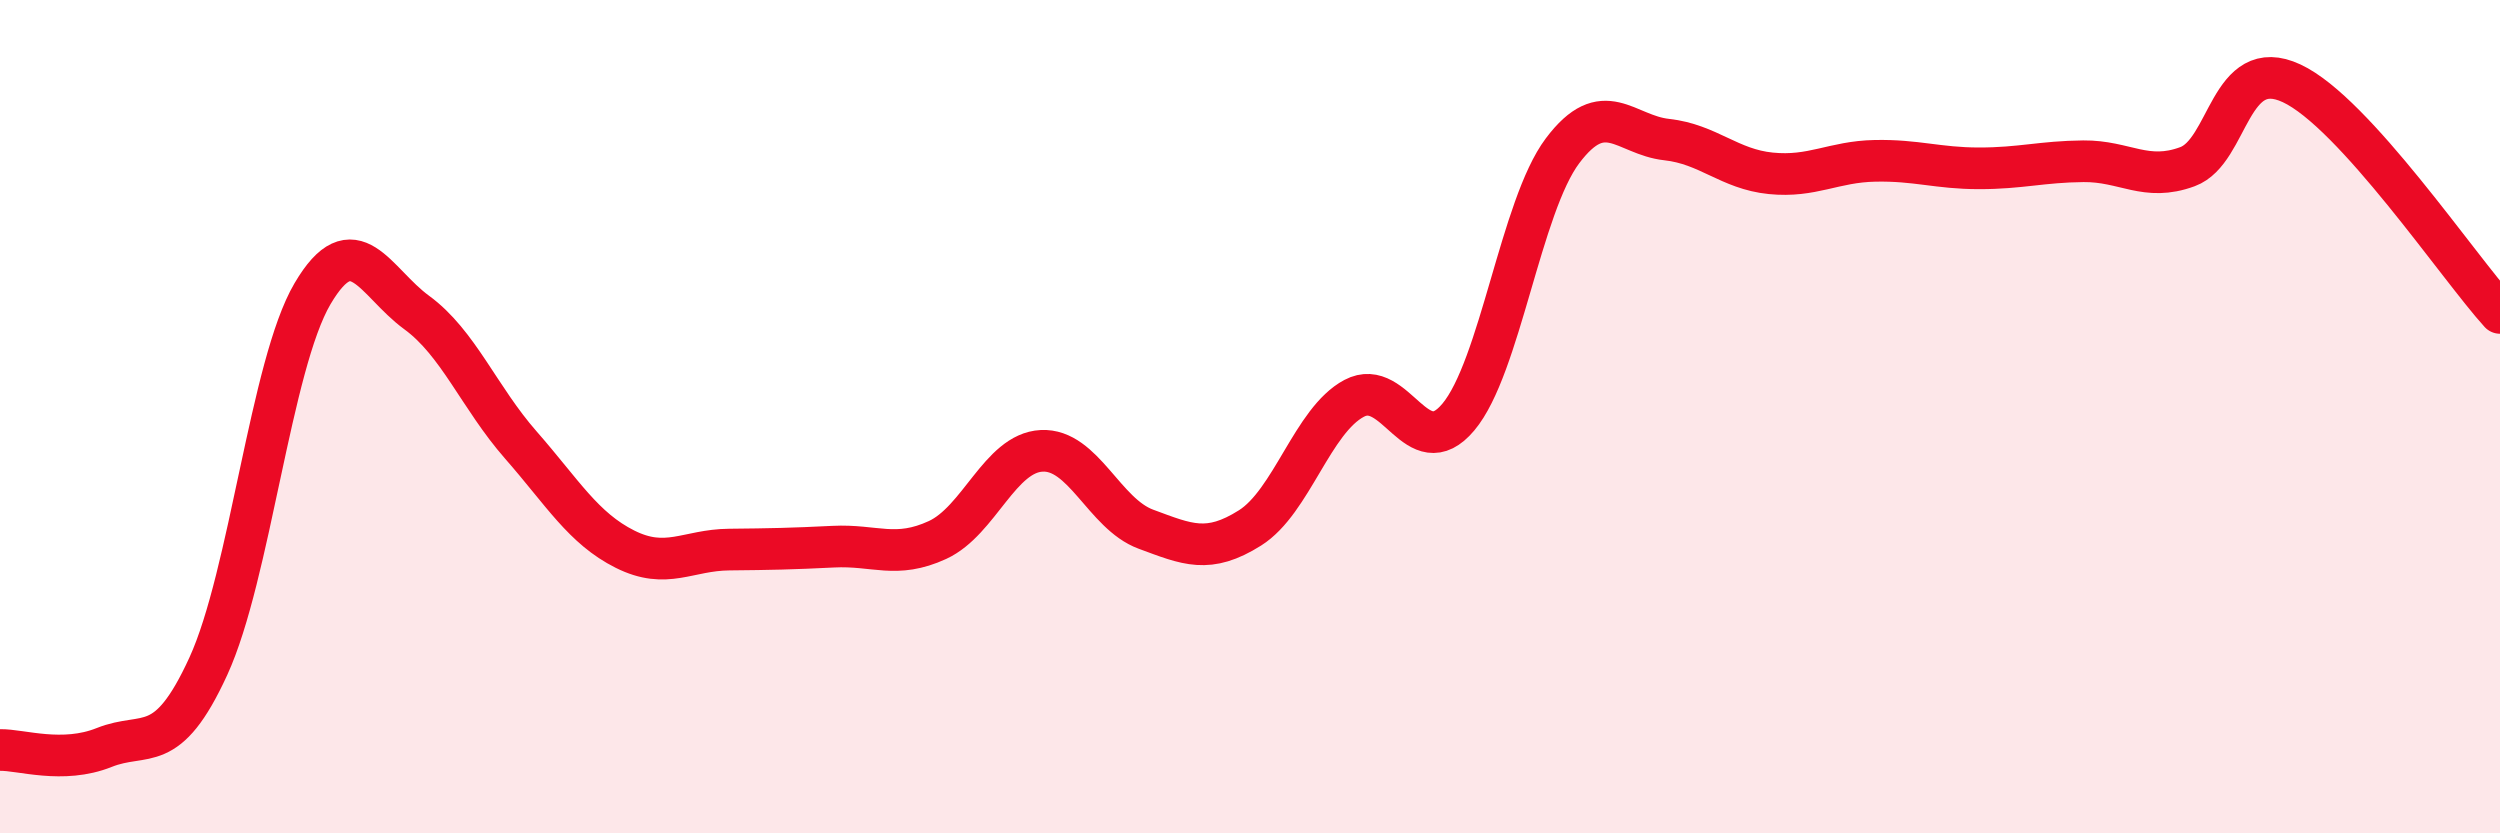 
    <svg width="60" height="20" viewBox="0 0 60 20" xmlns="http://www.w3.org/2000/svg">
      <path
        d="M 0,18 C 0.5,17.99 1.5,18.34 2.5,17.94 C 3.5,17.54 4,18.17 5,15.99 C 6,13.81 6.5,8.75 7.5,7.05 C 8.5,5.35 9,6.77 10,7.5 C 11,8.23 11.5,9.54 12.5,10.68 C 13.5,11.82 14,12.68 15,13.18 C 16,13.68 16.5,13.2 17.5,13.19 C 18.5,13.18 19,13.17 20,13.12 C 21,13.07 21.5,13.42 22.5,12.96 C 23.5,12.5 24,10.87 25,10.82 C 26,10.77 26.5,12.33 27.5,12.7 C 28.5,13.07 29,13.3 30,12.67 C 31,12.04 31.5,10.09 32.5,9.56 C 33.5,9.03 34,11.2 35,10.01 C 36,8.82 36.5,4.95 37.5,3.62 C 38.5,2.29 39,3.24 40,3.35 C 41,3.46 41.5,4.06 42.5,4.16 C 43.5,4.26 44,3.88 45,3.86 C 46,3.84 46.5,4.04 47.5,4.04 C 48.5,4.04 49,3.88 50,3.87 C 51,3.86 51.5,4.37 52.5,4 C 53.5,3.63 53.5,1.3 55,2 C 56.5,2.7 59,6.41 60,7.51L60 20L0 20Z"
        fill="#EB0A25"
        opacity="0.1"
        stroke-linecap="round"
        stroke-linejoin="round"
      />
      <path
        d="M 0,18 C 0.5,17.99 1.5,18.34 2.5,17.94 C 3.5,17.54 4,18.17 5,15.99 C 6,13.81 6.5,8.75 7.5,7.05 C 8.5,5.35 9,6.77 10,7.5 C 11,8.23 11.5,9.54 12.5,10.68 C 13.5,11.82 14,12.68 15,13.18 C 16,13.68 16.5,13.2 17.5,13.19 C 18.5,13.18 19,13.17 20,13.12 C 21,13.07 21.5,13.42 22.5,12.96 C 23.5,12.5 24,10.87 25,10.82 C 26,10.77 26.5,12.33 27.5,12.7 C 28.5,13.07 29,13.3 30,12.67 C 31,12.04 31.5,10.09 32.5,9.56 C 33.5,9.03 34,11.2 35,10.01 C 36,8.82 36.5,4.95 37.5,3.62 C 38.5,2.29 39,3.24 40,3.35 C 41,3.46 41.5,4.06 42.5,4.16 C 43.5,4.26 44,3.88 45,3.86 C 46,3.84 46.5,4.04 47.5,4.04 C 48.5,4.04 49,3.88 50,3.87 C 51,3.86 51.5,4.37 52.5,4 C 53.5,3.63 53.5,1.3 55,2 C 56.5,2.7 59,6.41 60,7.51"
        stroke="#EB0A25"
        stroke-width="1"
        fill="none"
        stroke-linecap="round"
        stroke-linejoin="round"
      />
    </svg>
  
